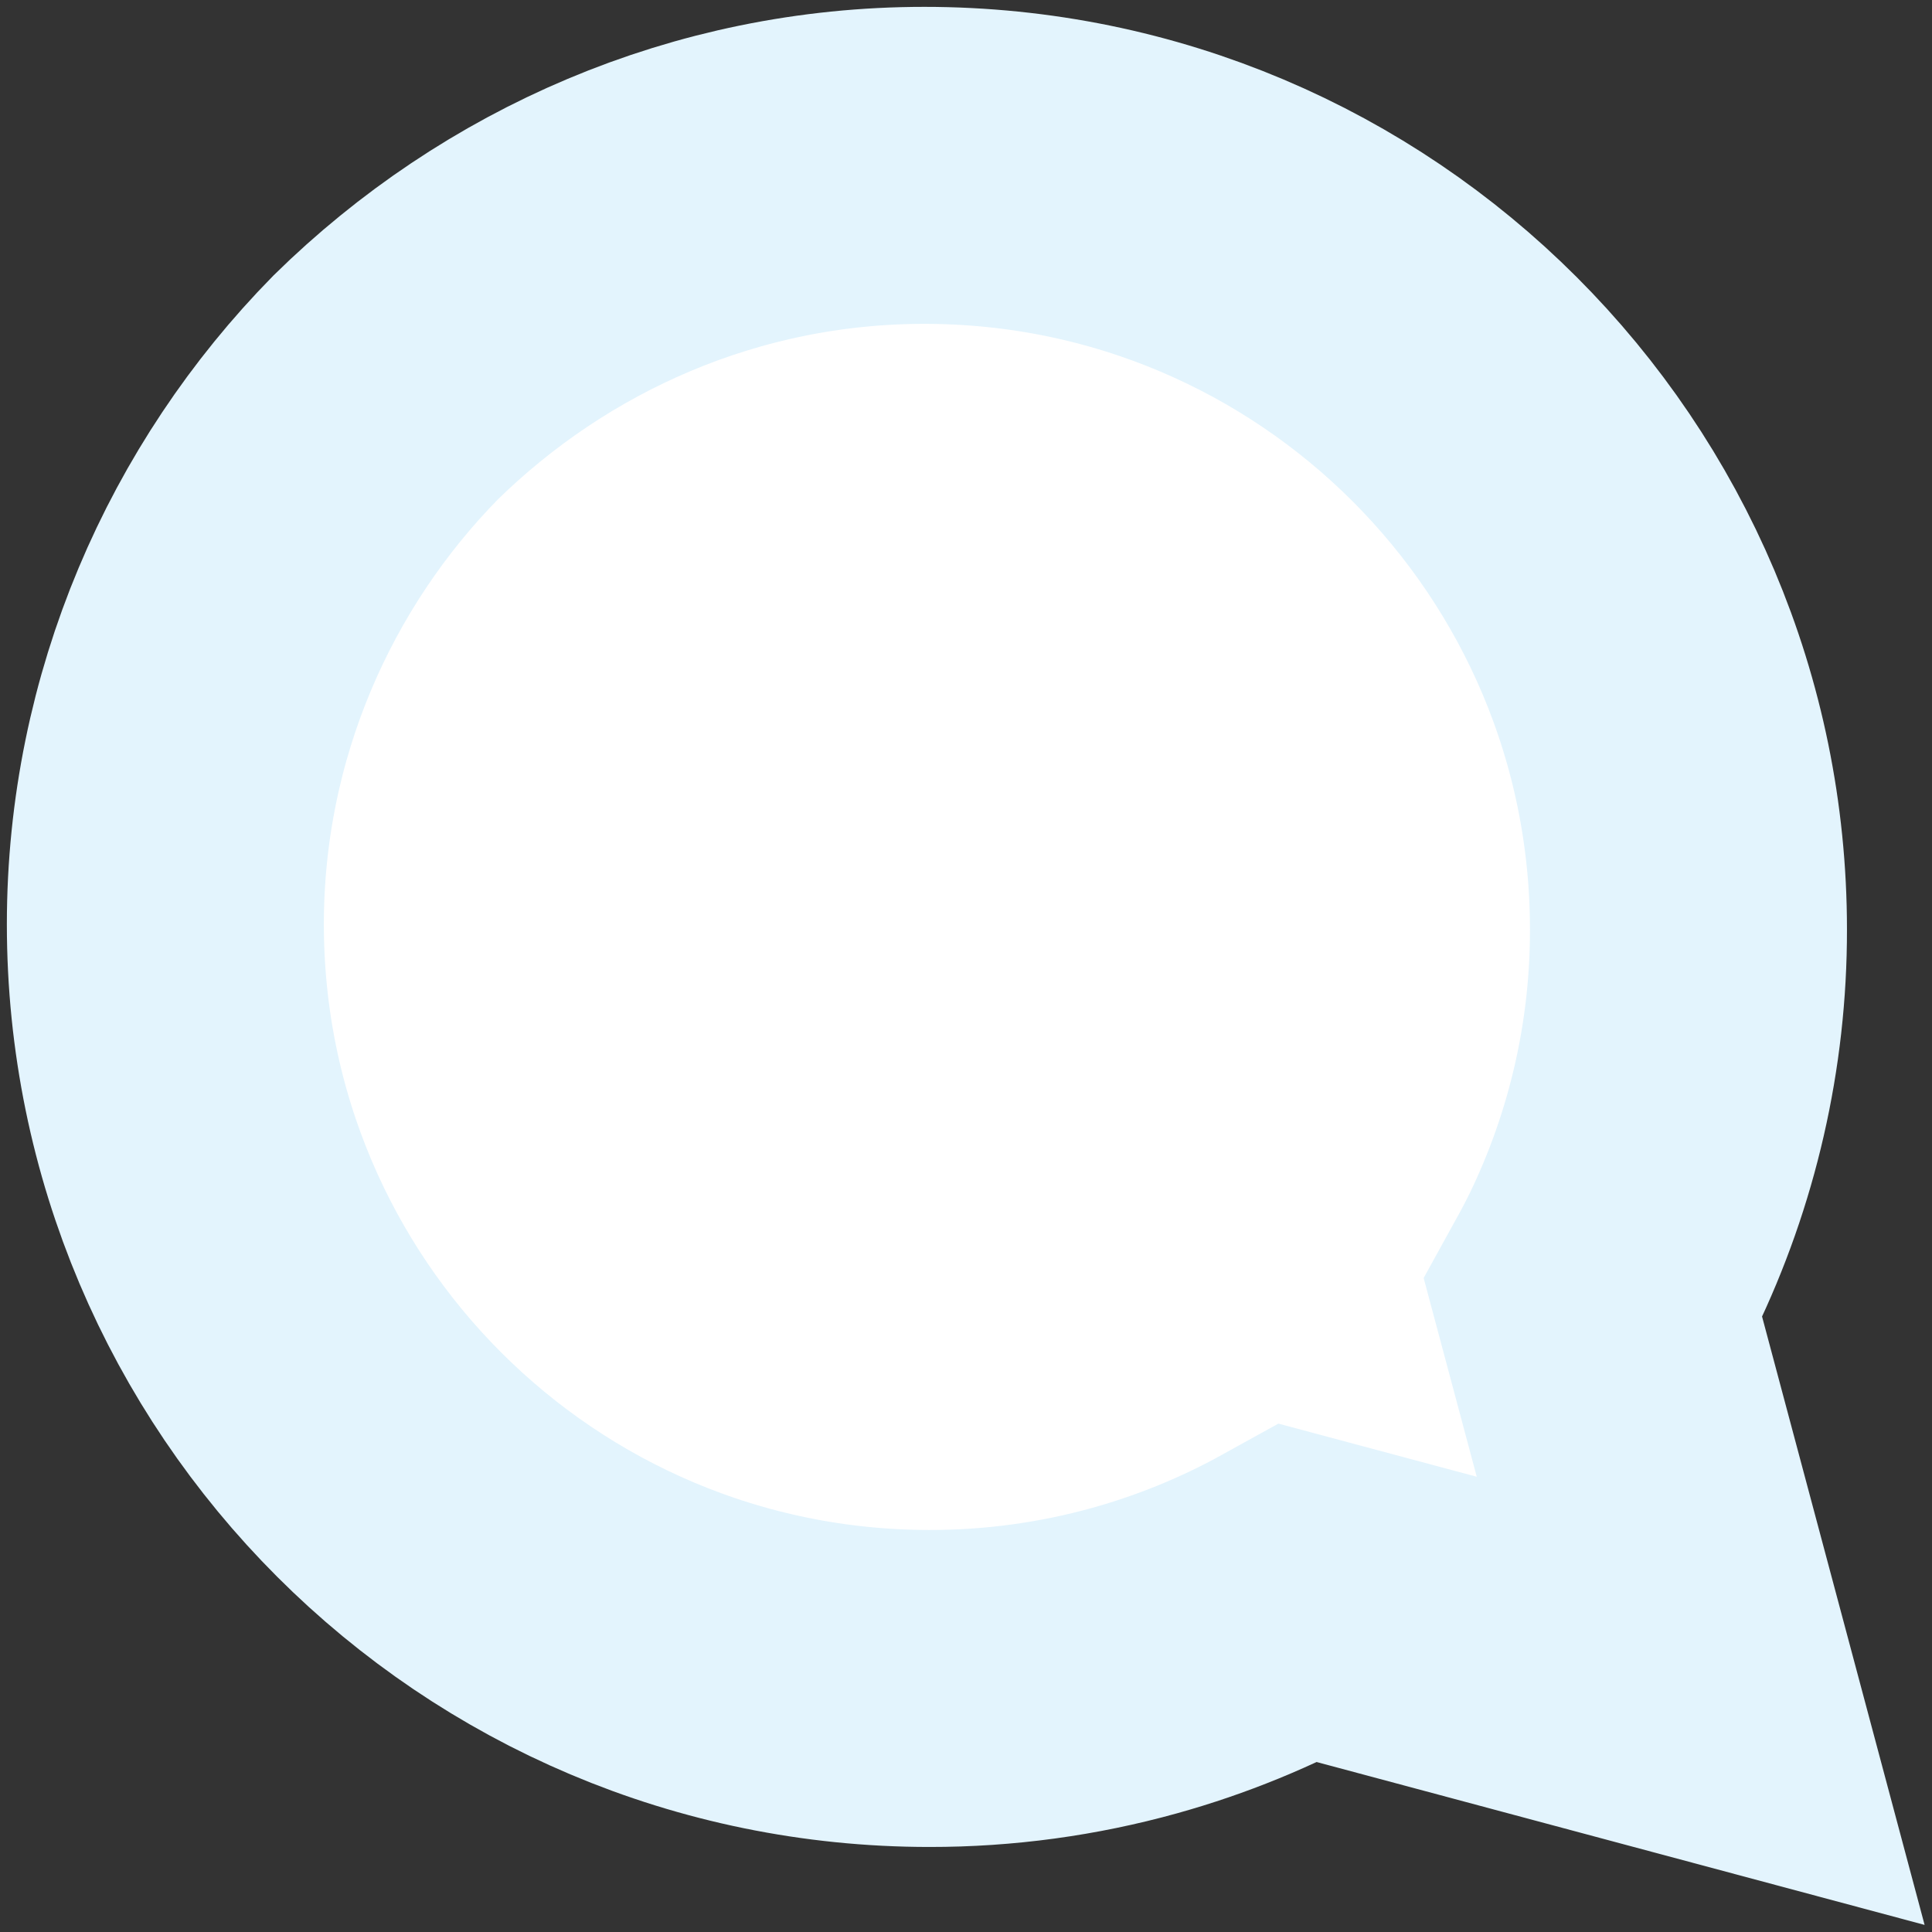 <?xml version="1.0" encoding="UTF-8"?>
<svg width="173px" height="173px" viewBox="0 0 173 173" version="1.1" xmlns="http://www.w3.org/2000/svg" xmlns:xlink="http://www.w3.org/1999/xlink">
    <rect x="0" y="0" width="173" height="173" fill="#333333" stroke="none"/>
    <title>Path_4065</title>
    <g id="Page-1" stroke="none" stroke-width="1" fill="none" fill-rule="evenodd">
        <g id="01_BiP-Anasayfa" transform="translate(-103, -1078)" fill="#FFFFFF" stroke="#E3F4FD" stroke-width="28.385">
            <path d="M185.763,1092.807 C204.659,1092.807 221.766,1100.467 234.15,1112.85 C246.532,1125.232 254.191,1142.337 254.193,1161.228 C254.207,1171.58 251.864,1181.768 247.379,1191.032 C246.975,1191.867 246.407,1192.956 245.667,1194.296 L245.667,1194.296 L255.286,1230.3 L219.334,1220.668 C214.661,1223.254 209.716,1225.273 204.605,1226.696 C198.649,1228.354 192.467,1229.201 186.224,1229.193 C167.333,1229.189 150.231,1221.53 137.85,1209.15 C125.467,1196.766 117.807,1179.659 117.807,1160.762 C117.807,1142.101 125.403,1125.043 137.525,1112.704 C150.044,1100.402 167.101,1092.807 185.763,1092.807 Z" id="Path_4065"></path>
        </g>
    </g>
</svg>